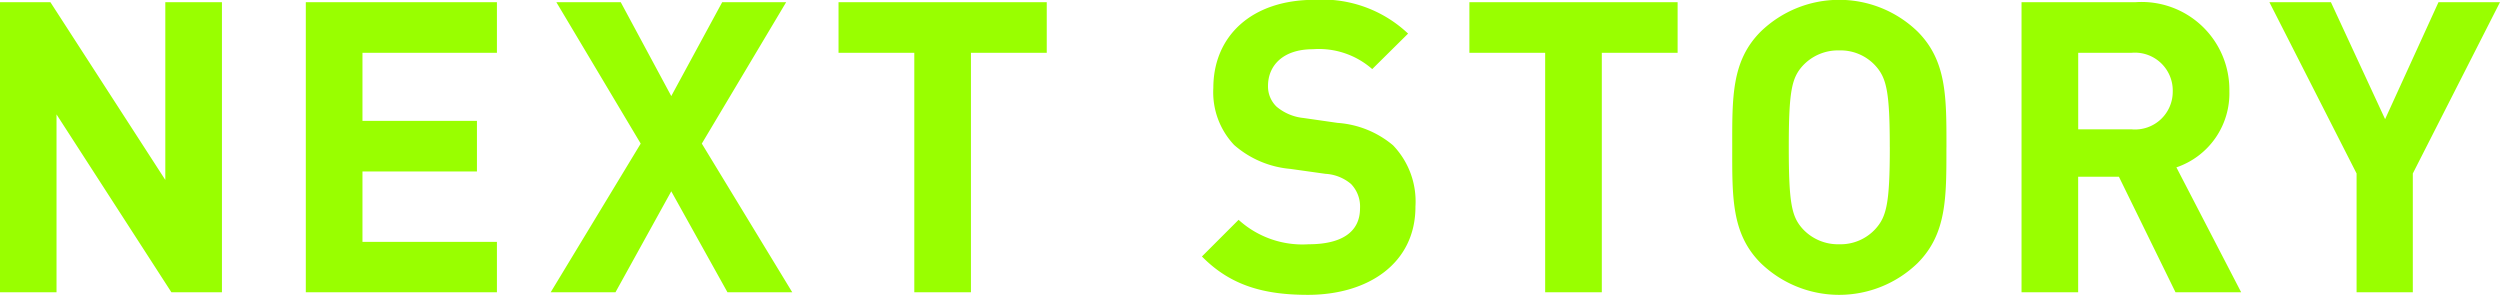 <svg xmlns="http://www.w3.org/2000/svg" width="147.282" height="17.37" viewBox="0 0 147.282 17.37">
<defs>
    <style>
      .cls-1 {
        fill: #9f0;
        fill-rule: evenodd;
      }
    </style>
  </defs>
  <path id="next-story" class="cls-1" d="M552.887,1144.88v-17.09h-3.336v10.47l-6.769-10.47h-2.976v17.09h3.336V1134.4l6.769,10.48h2.976Zm16.2,0v-2.97h-7.921v-4.15h6.744v-2.98h-6.744v-4.01h7.921v-2.98H557.828v17.09h11.257Zm17.4,0-5.329-8.76,4.968-8.33h-3.768l-3,5.53-2.976-5.53h-3.793l4.969,8.33-5.305,8.76h3.817l3.288-5.95,3.312,5.95h3.817Zm14.992-14.11v-2.98H589.212v2.98h4.464v14.11h3.337v-14.11h4.464Zm21.72,9.07a4.773,4.773,0,0,0-1.32-3.62,5.691,5.691,0,0,0-3.264-1.32l-2.017-.29a2.908,2.908,0,0,1-1.584-.67,1.65,1.65,0,0,1-.5-1.22c0-1.18.864-2.16,2.64-2.16a4.758,4.758,0,0,1,3.5,1.17l2.112-2.09a7.344,7.344,0,0,0-5.521-1.99c-3.7,0-5.952,2.14-5.952,5.19a4.522,4.522,0,0,0,1.224,3.36,5.78,5.78,0,0,0,3.312,1.41l2.065,0.29a2.558,2.558,0,0,1,1.512.6,1.909,1.909,0,0,1,.528,1.44c0,1.37-1.056,2.11-3.025,2.11a5.594,5.594,0,0,1-4.128-1.44l-2.16,2.16c1.68,1.71,3.648,2.26,6.24,2.26C620.437,1145.03,623.2,1143.16,623.2,1139.84Zm15.446-9.07v-2.98H626.378v2.98h4.464v14.11h3.337v-14.11h4.464Zm15.838,5.57c0-2.95.024-5.09-1.7-6.82a6.643,6.643,0,0,0-9.241,0c-1.728,1.73-1.68,3.87-1.68,6.82s-0.048,5.09,1.68,6.82a6.643,6.643,0,0,0,9.241,0C654.505,1141.43,654.481,1139.29,654.481,1136.34Zm-3.337,0c0,3.29-.192,4.08-0.84,4.8a2.779,2.779,0,0,1-2.136.91,2.832,2.832,0,0,1-2.16-.91c-0.648-.72-0.816-1.51-0.816-4.8s0.168-4.08.816-4.8a2.832,2.832,0,0,1,2.16-.91,2.779,2.779,0,0,1,2.136.91C650.952,1132.26,651.144,1133.05,651.144,1136.34Zm20.7,8.54-3.816-7.36a4.6,4.6,0,0,0,3.12-4.49,5.169,5.169,0,0,0-5.544-5.24h-6.7v17.09h3.336v-6.81h2.4l3.336,6.81h3.864Zm-4.032-11.85a2.223,2.223,0,0,1-2.424,2.25h-3.145v-4.51h3.145A2.231,2.231,0,0,1,667.815,1133.03Zm19.279-5.24H683.47l-3.145,6.89-3.192-6.89h-3.624l5.136,10.09v7h3.313v-7Z" transform="translate(-539.812 -1127.66)"/>
</svg>
